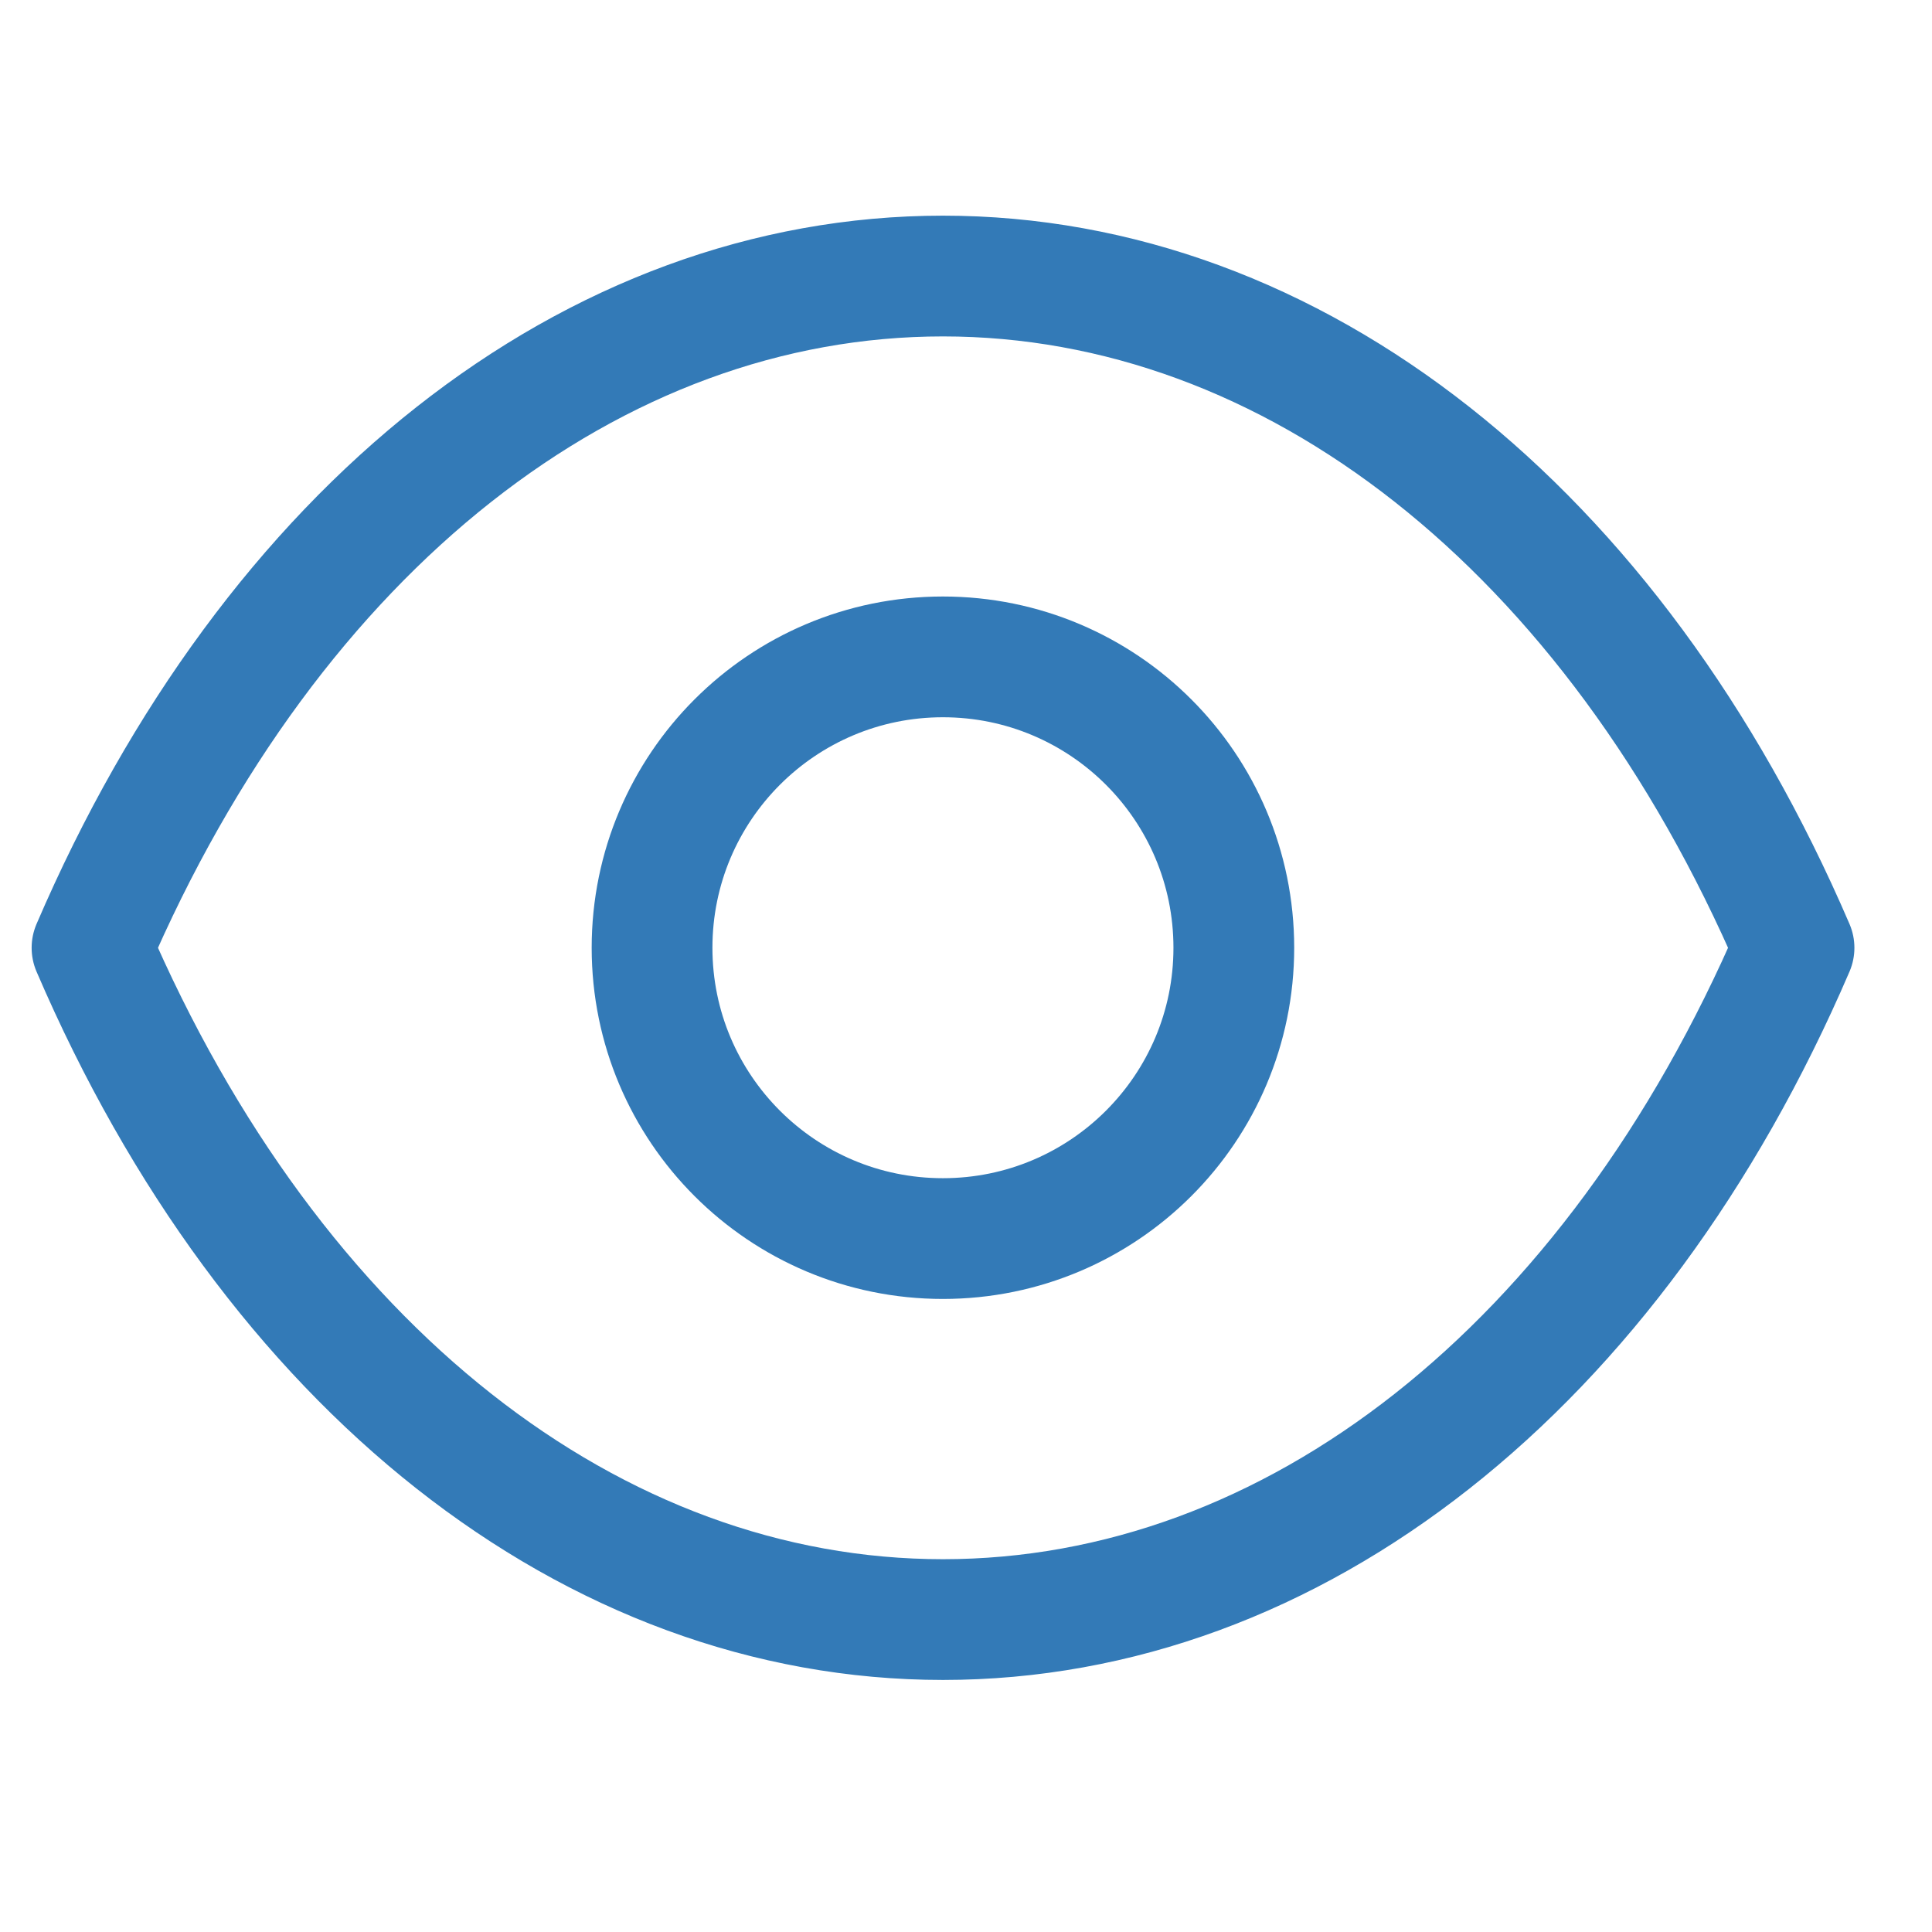 <svg width="24" height="24" viewBox="0 0 24 24" fill="none" xmlns="http://www.w3.org/2000/svg">
<path fill-rule="evenodd" clip-rule="evenodd" d="M15.327 11.774C15.327 13.769 13.709 15.386 11.713 15.386C9.718 15.386 8.1 13.769 8.1 11.774C8.1 9.777 9.718 8.16 11.713 8.16C13.709 8.16 15.327 9.777 15.327 11.774Z" stroke="#337AB7" stroke-width="1.5" stroke-linecap="round" stroke-linejoin="round"/>
<path fill-rule="evenodd" clip-rule="evenodd" d="M11.712 20.119C16.064 20.119 20.044 16.99 22.286 11.774C20.044 6.558 16.064 3.429 11.712 3.429H11.716C7.365 3.429 3.384 6.558 1.143 11.774C3.384 16.99 7.365 20.119 11.716 20.119H11.712Z" stroke="#337AB7" stroke-width="1.5" stroke-linecap="round" stroke-linejoin="round"/>
</svg>
